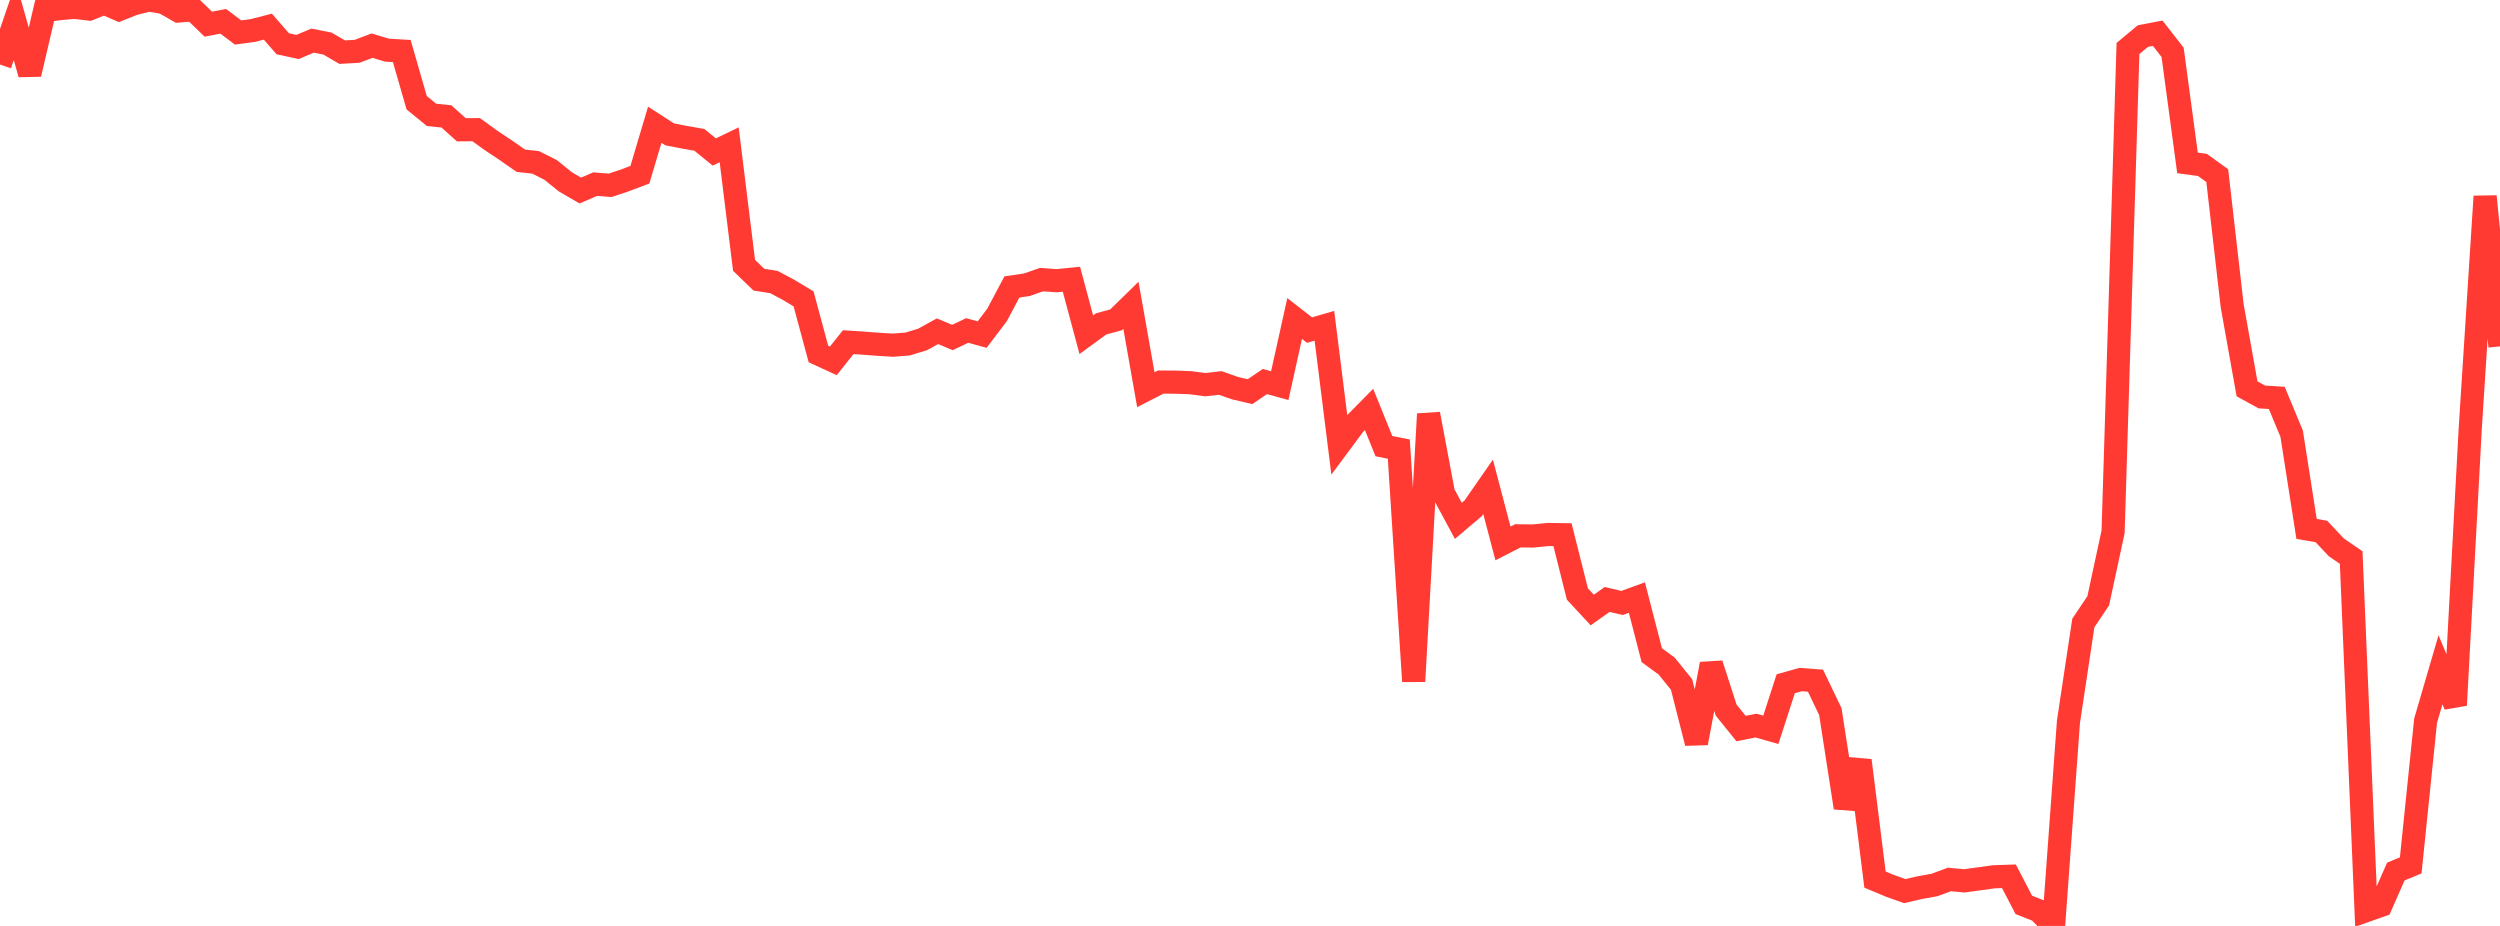 <?xml version="1.0" standalone="no"?>
<!DOCTYPE svg PUBLIC "-//W3C//DTD SVG 1.1//EN" "http://www.w3.org/Graphics/SVG/1.1/DTD/svg11.dtd">

<svg width="135" height="50" viewBox="0 0 135 50" preserveAspectRatio="none" 
  xmlns="http://www.w3.org/2000/svg"
  xmlns:xlink="http://www.w3.org/1999/xlink">


<polyline points="0.0, 3.486 0.804, 1.142 1.607, 4.003 2.411, 0.573 3.214, 0.468 4.018, 0.395 4.821, 0.489 5.625, 0.17 6.429, 0.518 7.232, 0.2 8.036, 0.0 8.839, 0.135 9.643, 0.595 10.446, 0.528 11.25, 1.306 12.054, 1.15 12.857, 1.754 13.661, 1.646 14.464, 1.439 15.268, 2.363 16.071, 2.537 16.875, 2.194 17.679, 2.351 18.482, 2.817 19.286, 2.77 20.089, 2.465 20.893, 2.707 21.696, 2.756 22.5, 5.547 23.304, 6.203 24.107, 6.286 24.911, 7.008 25.714, 7.002 26.518, 7.584 27.321, 8.119 28.125, 8.679 28.929, 8.77 29.732, 9.175 30.536, 9.824 31.339, 10.289 32.143, 9.942 32.946, 10.008 33.75, 9.739 34.554, 9.435 35.357, 6.737 36.161, 7.254 36.964, 7.412 37.768, 7.553 38.571, 8.207 39.375, 7.819 40.179, 14.328 40.982, 15.104 41.786, 15.228 42.589, 15.655 43.393, 16.139 44.196, 19.118 45.0, 19.487 45.804, 18.476 46.607, 18.529 47.411, 18.591 48.214, 18.64 49.018, 18.576 49.821, 18.33 50.625, 17.887 51.429, 18.225 52.232, 17.845 53.036, 18.068 53.839, 17.009 54.643, 15.495 55.446, 15.377 56.25, 15.098 57.054, 15.159 57.857, 15.079 58.661, 18.076 59.464, 17.489 60.268, 17.271 61.071, 16.488 61.875, 21.044 62.679, 20.632 63.482, 20.636 64.286, 20.667 65.089, 20.772 65.893, 20.679 66.696, 20.962 67.5, 21.15 68.304, 20.602 69.107, 20.824 69.911, 17.197 70.714, 17.825 71.518, 17.593 72.321, 24.007 73.125, 22.924 73.929, 22.11 74.732, 24.092 75.536, 24.251 76.339, 36.793 77.143, 22.355 77.946, 26.632 78.75, 28.126 79.554, 27.446 80.357, 26.289 81.161, 29.346 81.964, 28.934 82.768, 28.945 83.571, 28.864 84.375, 28.874 85.179, 32.075 85.982, 32.941 86.786, 32.371 87.589, 32.561 88.393, 32.268 89.196, 35.38 90.0, 35.968 90.804, 36.964 91.607, 40.123 92.411, 35.857 93.214, 38.348 94.018, 39.343 94.821, 39.181 95.625, 39.409 96.429, 36.923 97.232, 36.697 98.036, 36.757 98.839, 38.426 99.643, 43.616 100.446, 41.069 101.25, 47.497 102.054, 47.834 102.857, 48.121 103.661, 47.934 104.464, 47.789 105.268, 47.491 106.071, 47.566 106.875, 47.456 107.679, 47.345 108.482, 47.319 109.286, 48.864 110.089, 49.18 110.893, 50.0 111.696, 38.982 112.5, 33.642 113.304, 32.444 114.107, 28.718 114.911, 2.619 115.714, 1.95 116.518, 1.795 117.321, 2.827 118.125, 8.797 118.929, 8.905 119.732, 9.484 120.536, 16.5 121.339, 20.995 122.143, 21.437 122.946, 21.486 123.75, 23.422 124.554, 28.56 125.357, 28.701 126.161, 29.557 126.964, 30.108 127.768, 49.174 128.571, 48.891 129.375, 47.064 130.179, 46.73 130.982, 38.919 131.786, 36.168 132.589, 38.078 133.393, 23.14 134.196, 10.605 135.0, 18.705" fill="none" stroke="#ff3a33" stroke-width="1.25"/>

</svg>